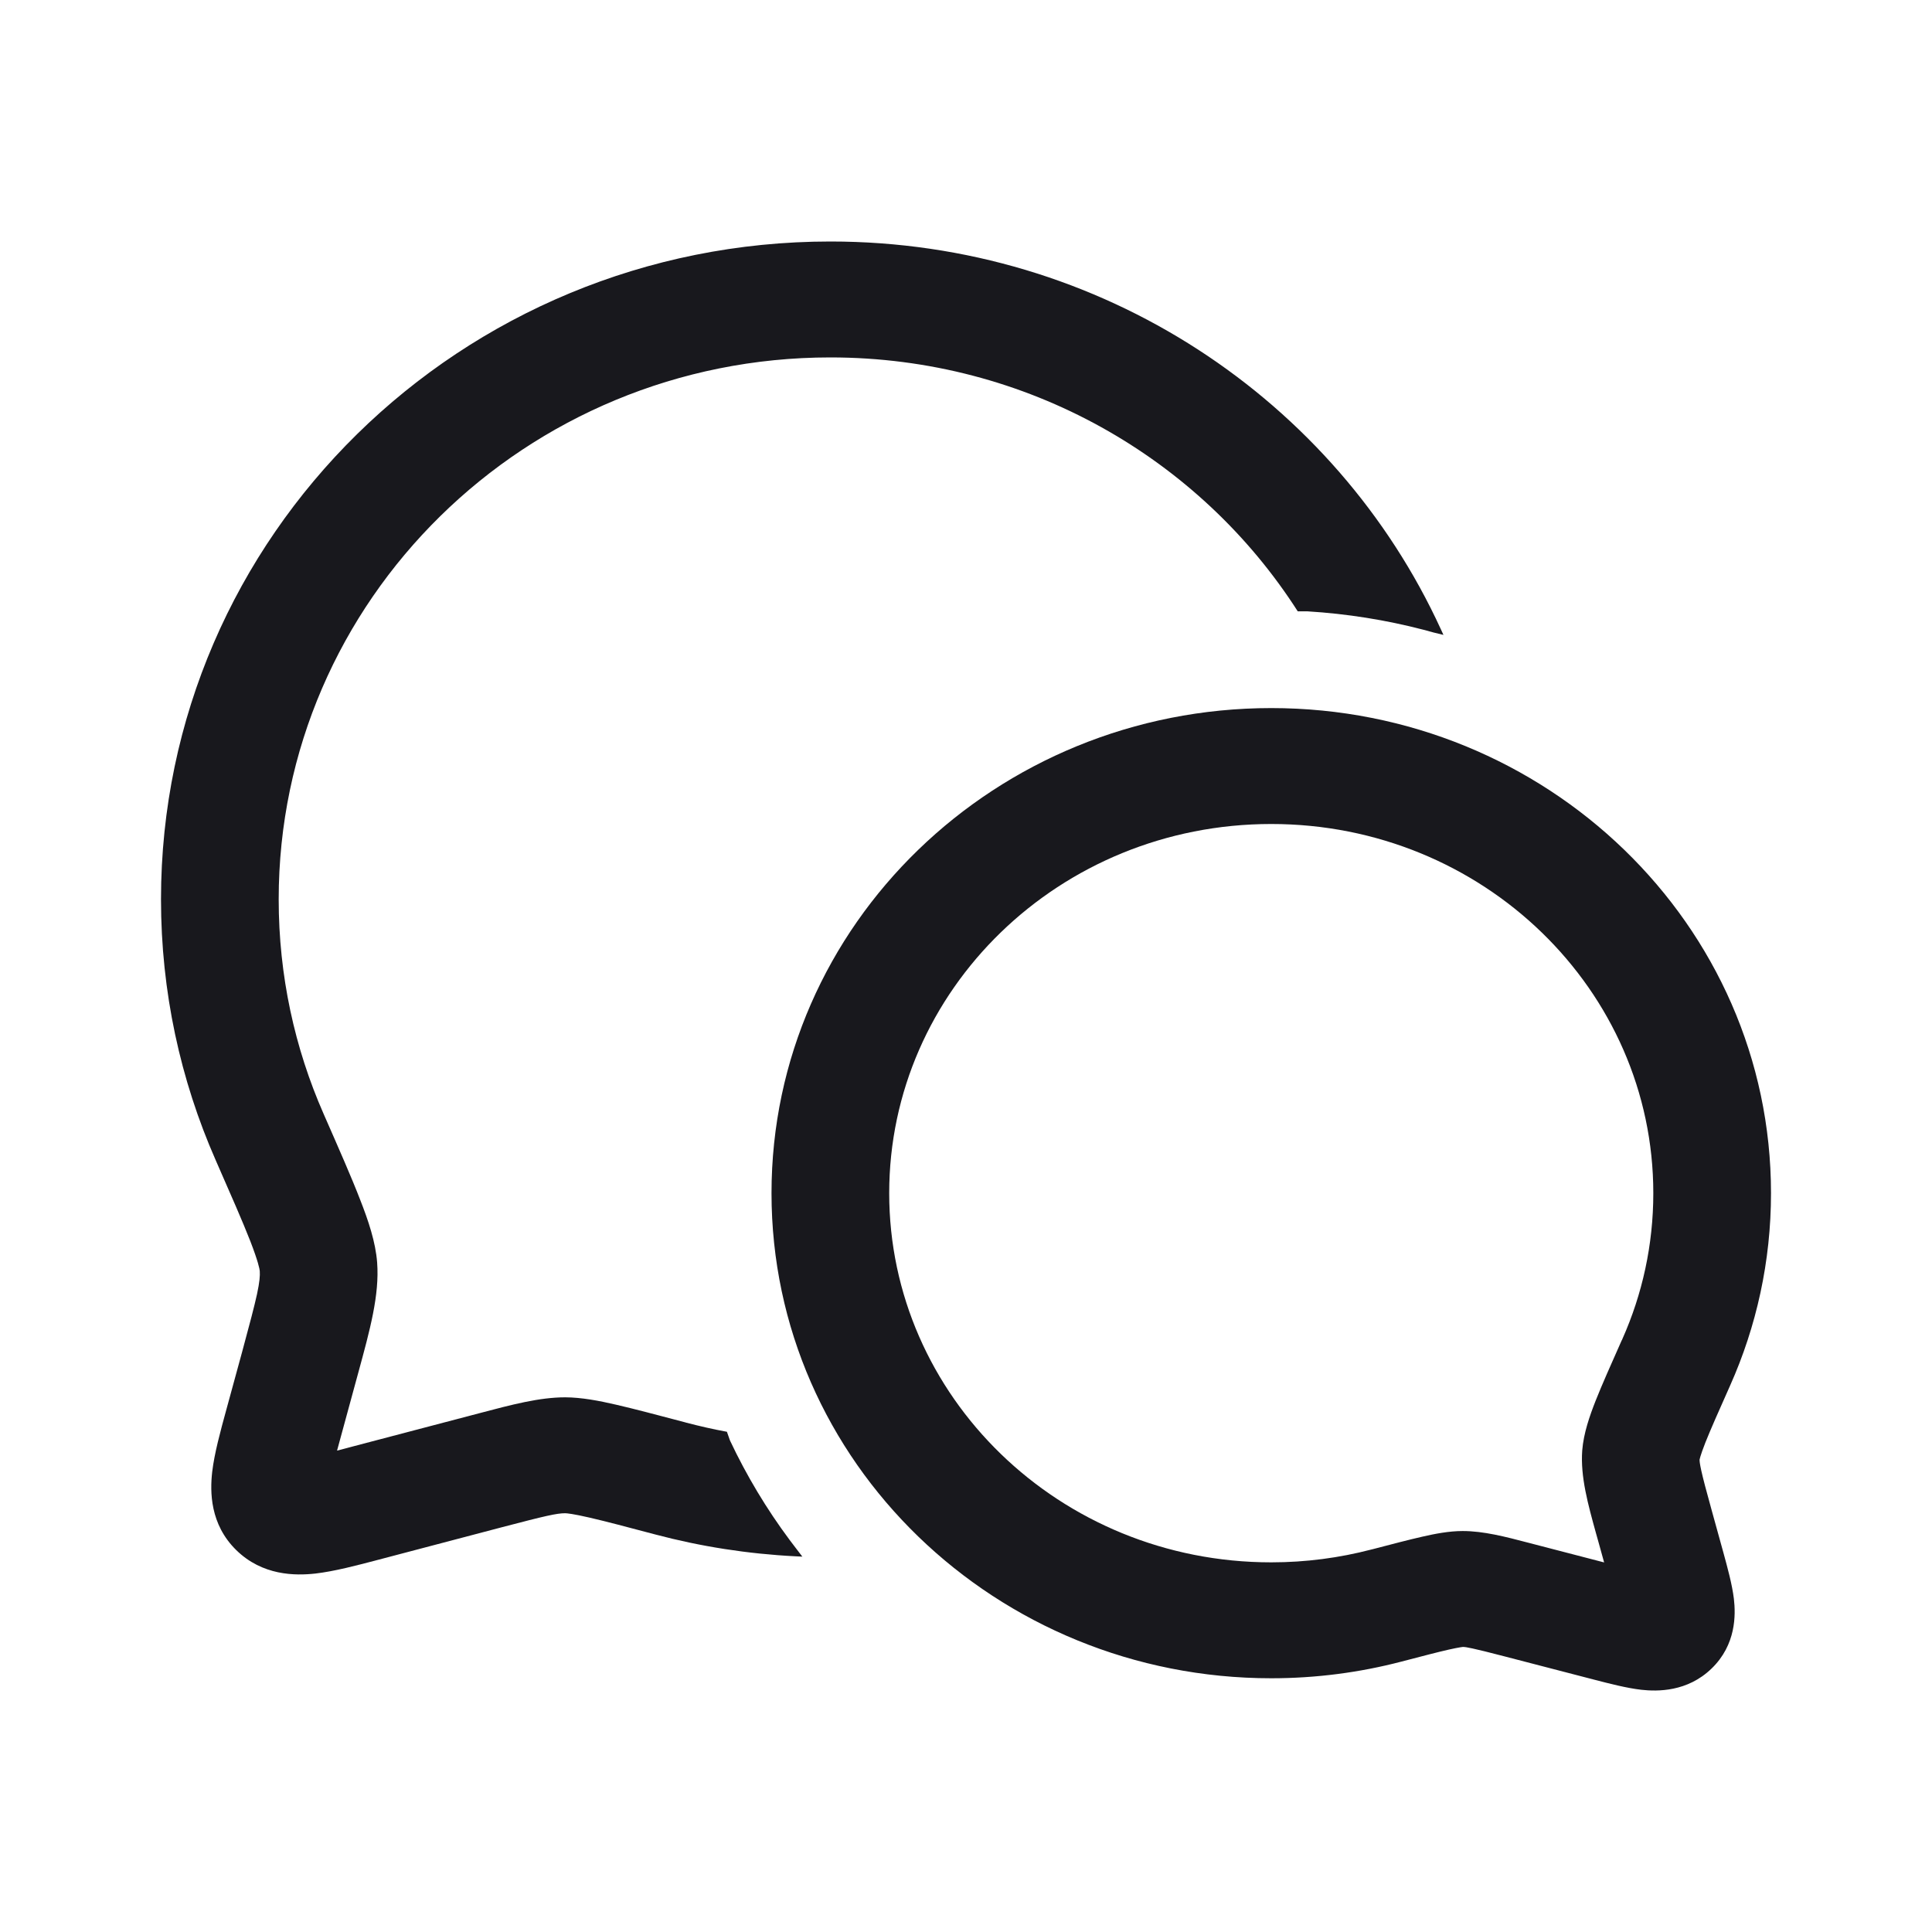 <svg width="24" height="24" viewBox="0 0 24 24" fill="none" xmlns="http://www.w3.org/2000/svg"><path fill-rule="evenodd" clip-rule="evenodd" d="M22 14.822C22 11.483 19.209 8.796 15.792 8.796C12.375 8.796 9.584 11.483 9.584 14.822C9.584 18.161 12.375 20.848 15.792 20.848C16.35 20.848 16.892 20.776 17.409 20.641C17.677 20.571 17.86 20.523 17.997 20.492C18.064 20.477 18.11 20.468 18.142 20.463L18.157 20.461L18.171 20.459L18.175 20.459C18.193 20.459 18.221 20.462 18.293 20.478C18.369 20.494 18.488 20.524 18.689 20.576L19.798 20.864C19.991 20.914 20.206 20.97 20.389 20.991C20.588 21.013 20.961 21.019 21.262 20.727C21.568 20.431 21.562 20.06 21.539 19.861C21.517 19.681 21.459 19.471 21.408 19.285L21.265 18.768C21.194 18.513 21.155 18.363 21.134 18.268C21.115 18.181 21.112 18.149 21.113 18.13L21.114 18.127C21.115 18.12 21.118 18.11 21.123 18.093C21.133 18.06 21.151 18.006 21.184 17.922C21.25 17.756 21.348 17.535 21.492 17.212C21.819 16.479 22 15.67 22 14.822ZM20.538 14.822C20.538 15.466 20.401 16.078 20.154 16.633L20.148 16.647L20.146 16.649C20.011 16.953 19.9 17.202 19.822 17.399C19.748 17.587 19.672 17.803 19.655 18.018C19.631 18.344 19.727 18.688 19.827 19.05L19.854 19.146L19.927 19.409L18.988 19.165C18.698 19.089 18.429 19.019 18.17 19.019C18.001 19.019 17.826 19.053 17.669 19.089C17.506 19.126 17.299 19.18 17.047 19.246L17.045 19.246L17.034 19.249C16.639 19.352 16.223 19.408 15.792 19.408C13.159 19.408 11.046 17.343 11.046 14.822C11.046 12.3 13.159 10.236 15.792 10.236C18.424 10.236 20.538 12.3 20.538 14.822Z" fill="#18181D"/><path d="M10.315 4.44C6.529 4.44 3.462 7.455 3.462 11.172C3.462 12.12 3.661 13.021 4.02 13.837L4.027 13.853C4.216 14.284 4.368 14.629 4.473 14.901C4.576 15.163 4.666 15.43 4.685 15.684C4.715 16.087 4.596 16.52 4.451 17.051L4.236 17.84C4.218 17.905 4.202 17.965 4.187 18.02C4.244 18.006 4.306 17.989 4.373 17.971L5.945 17.558C6.361 17.448 6.701 17.358 7.022 17.358C7.223 17.359 7.44 17.4 7.655 17.45C7.877 17.501 8.159 17.576 8.512 17.669L8.525 17.673C8.691 17.716 8.859 17.755 9.03 17.786L9.068 17.894C9.274 18.331 9.523 18.746 9.81 19.131C9.836 19.166 9.862 19.2 9.889 19.235L9.967 19.337L9.884 19.333C9.286 19.303 8.704 19.211 8.145 19.063C7.776 18.965 7.517 18.897 7.322 18.852C7.118 18.805 7.041 18.798 7.02 18.798C6.919 18.798 6.782 18.828 6.234 18.972L4.707 19.374C4.431 19.447 4.152 19.52 3.919 19.547C3.668 19.575 3.26 19.575 2.934 19.255C2.608 18.935 2.608 18.532 2.636 18.284C2.663 18.055 2.738 17.78 2.812 17.51L3.008 16.793C3.102 16.446 3.16 16.226 3.193 16.075C3.225 15.924 3.231 15.849 3.227 15.789C3.225 15.765 3.207 15.67 3.109 15.417C3.015 15.177 2.876 14.86 2.678 14.409C2.241 13.415 2 12.32 2 11.172C2 6.657 5.724 3 10.315 3C13.689 3 16.595 4.976 17.898 7.815L17.931 7.887L17.808 7.857C17.766 7.845 17.725 7.834 17.683 7.823C17.218 7.702 16.734 7.624 16.238 7.594H16.121C14.908 5.699 12.761 4.44 10.315 4.44Z" fill="#18181D"/></svg>